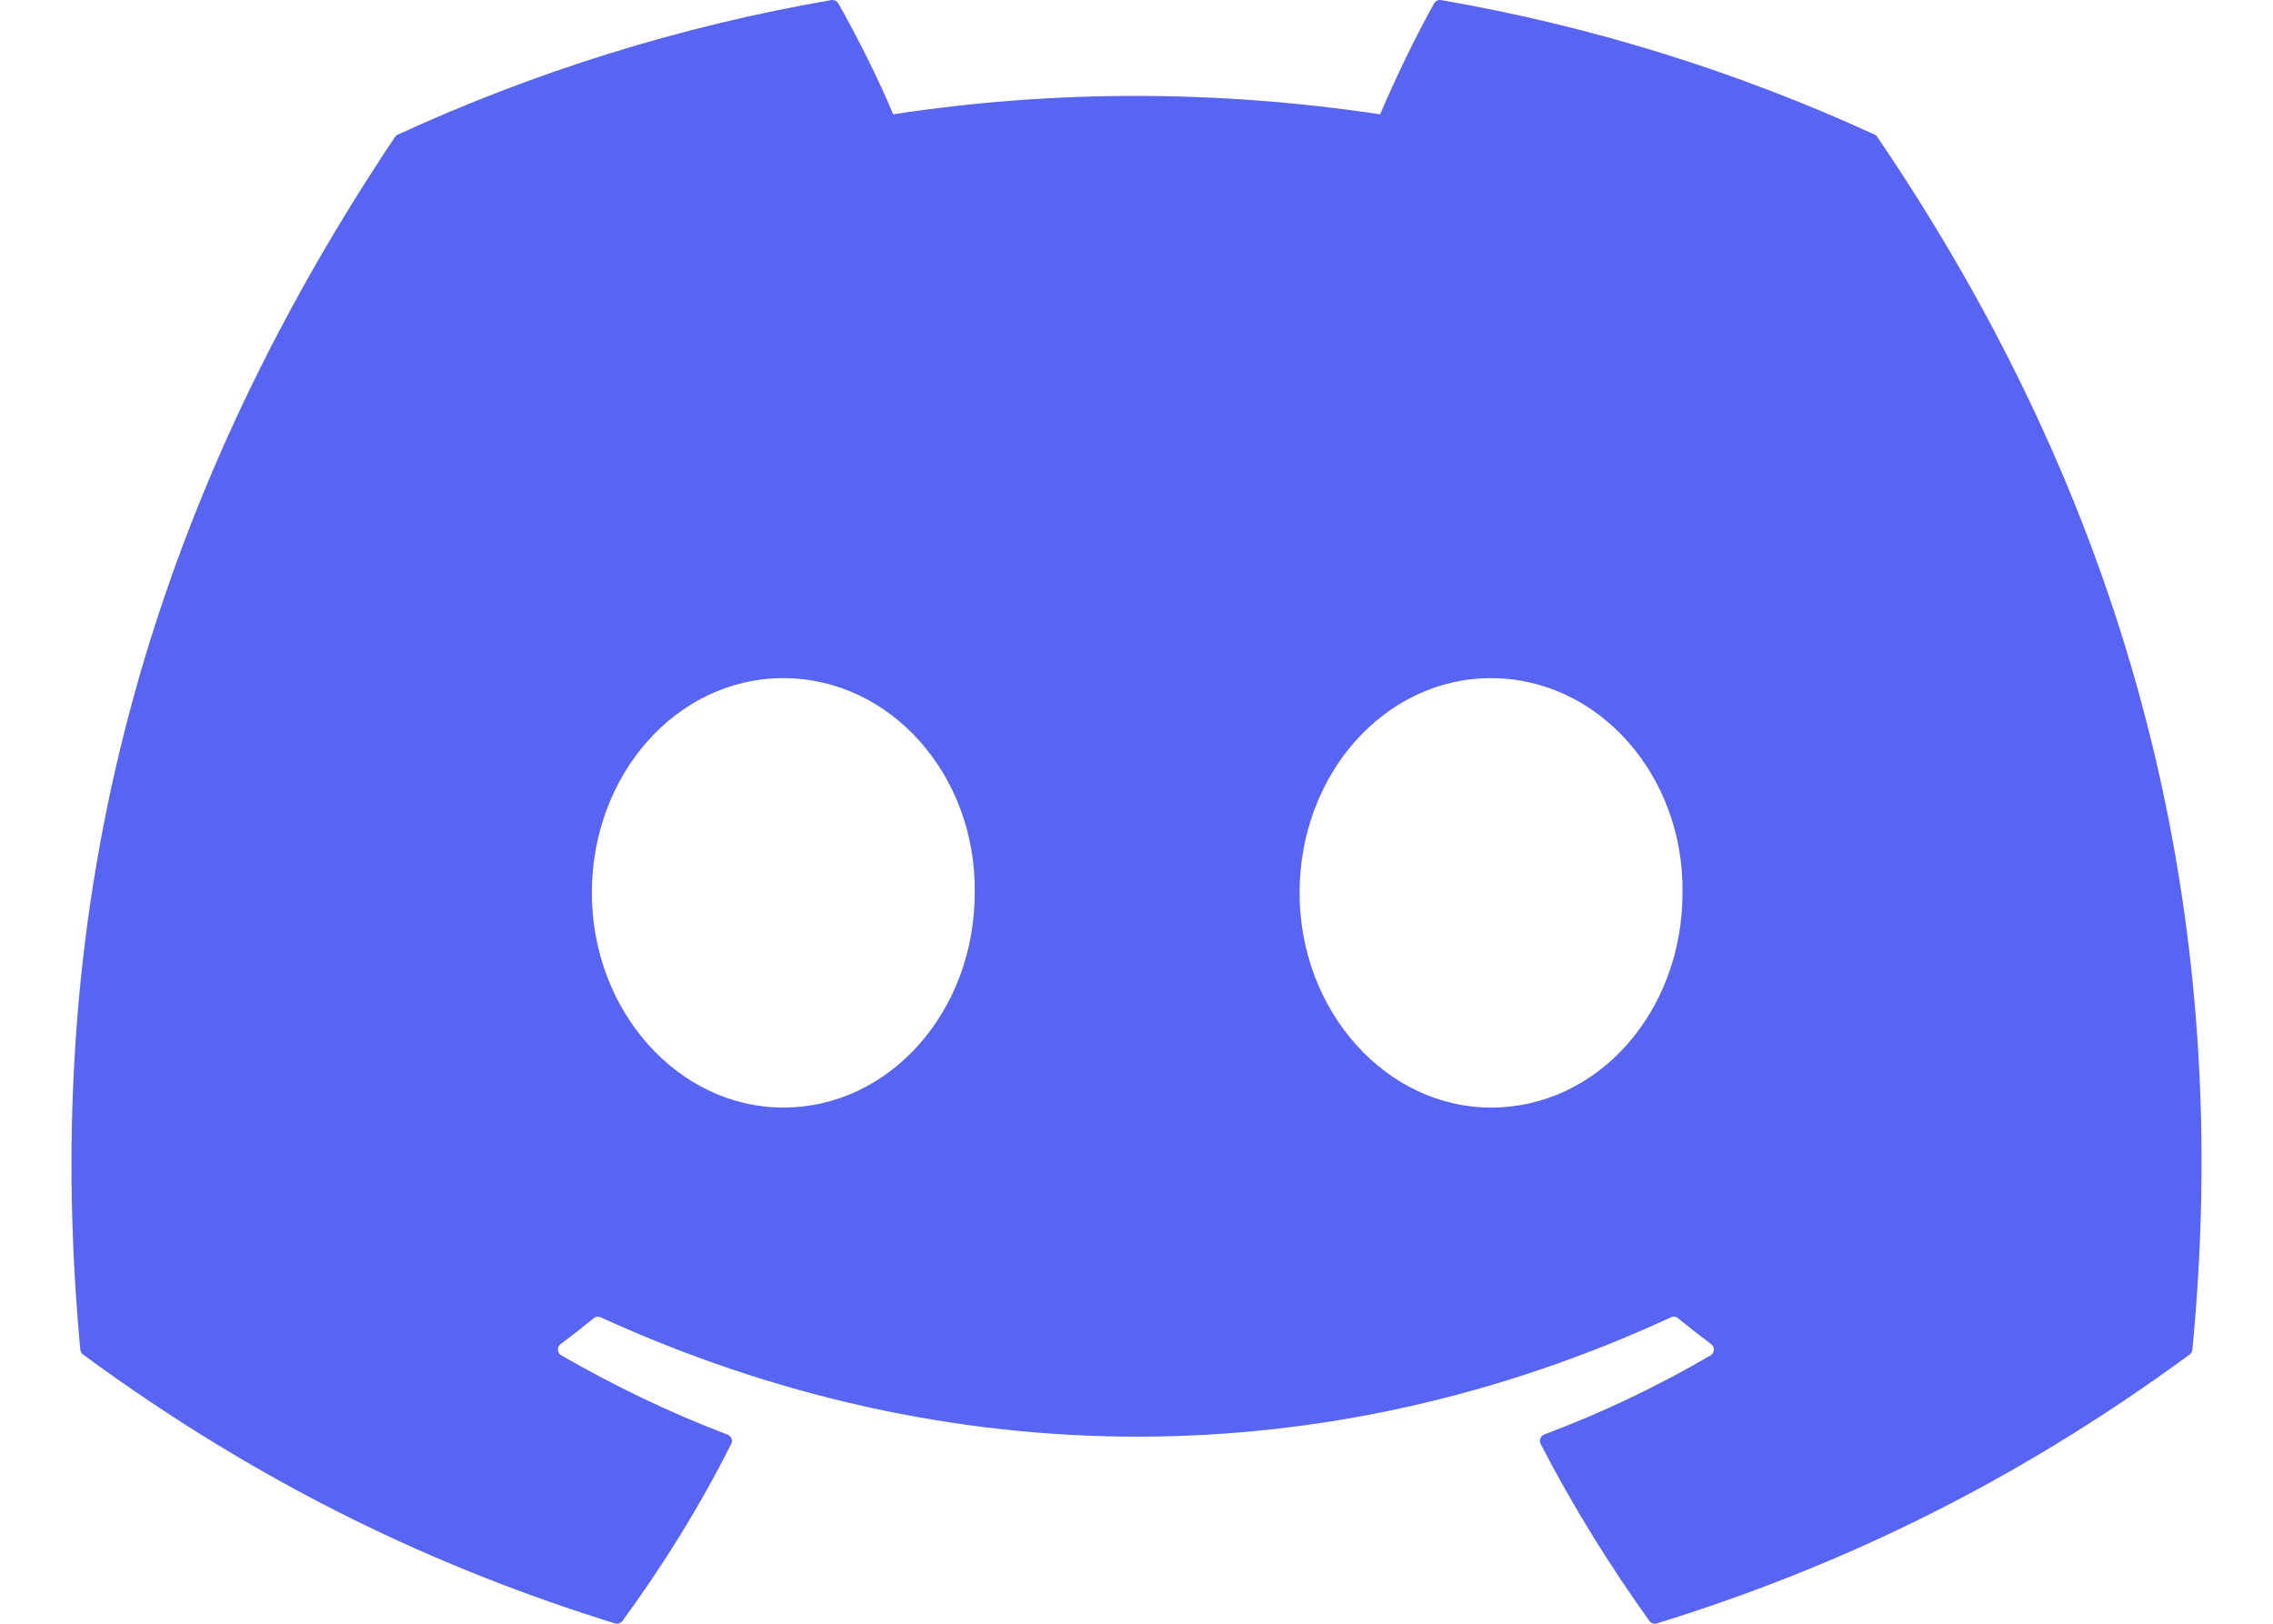 <svg width="28" height="20" viewBox="0 0 28 20" fill="none" xmlns="http://www.w3.org/2000/svg">
<path d="M23.093 1.658C21.392 0.877 19.597 0.32 17.752 0.001C17.735 -0.002 17.718 0 17.703 0.008C17.687 0.015 17.675 0.027 17.666 0.042C17.436 0.452 17.18 0.987 17.001 1.408C14.985 1.106 12.978 1.106 11.003 1.408C10.824 0.978 10.559 0.452 10.327 0.042C10.319 0.027 10.306 0.016 10.291 0.008C10.275 0.001 10.258 -0.001 10.241 0.001C8.367 0.324 6.574 0.889 4.901 1.658C4.886 1.664 4.874 1.675 4.865 1.688C1.464 6.77 0.532 11.727 0.989 16.623C0.991 16.647 1.004 16.67 1.023 16.684C3.267 18.333 5.441 19.333 7.575 19.996C7.592 20.001 7.609 20.001 7.626 19.996C7.642 19.99 7.657 19.98 7.667 19.966C8.172 19.277 8.622 18.55 9.007 17.786C9.03 17.741 9.008 17.688 8.962 17.67C8.248 17.4 7.569 17.07 6.915 16.695C6.863 16.665 6.859 16.591 6.907 16.555C7.045 16.452 7.18 16.346 7.313 16.237C7.325 16.227 7.339 16.221 7.354 16.219C7.369 16.217 7.384 16.219 7.398 16.225C11.692 18.186 16.341 18.186 20.585 16.225C20.599 16.219 20.614 16.216 20.629 16.218C20.645 16.22 20.659 16.226 20.671 16.236C20.804 16.346 20.94 16.452 21.078 16.555C21.126 16.591 21.123 16.665 21.071 16.695C20.417 17.077 19.738 17.4 19.023 17.669C19.012 17.674 19.002 17.68 18.994 17.688C18.986 17.697 18.979 17.707 18.975 17.718C18.971 17.729 18.969 17.74 18.97 17.752C18.97 17.764 18.973 17.775 18.979 17.786C19.373 18.549 19.823 19.276 20.318 19.965C20.339 19.994 20.376 20.007 20.41 19.996C22.554 19.333 24.728 18.332 26.973 16.684C26.982 16.677 26.99 16.668 26.996 16.658C27.002 16.647 27.006 16.636 27.007 16.624C27.554 10.964 26.09 6.048 23.127 1.689C23.12 1.675 23.108 1.664 23.093 1.658ZM9.649 13.642C8.356 13.642 7.291 12.455 7.291 10.997C7.291 9.54 8.335 8.353 9.649 8.353C10.973 8.353 12.028 9.55 12.007 10.997C12.007 12.455 10.962 13.642 9.649 13.642ZM18.367 13.642C17.075 13.642 16.009 12.455 16.009 10.997C16.009 9.54 17.054 8.353 18.367 8.353C19.691 8.353 20.746 9.55 20.726 10.997C20.726 12.455 19.691 13.642 18.367 13.642Z" fill="#5865F2"/>
</svg>
